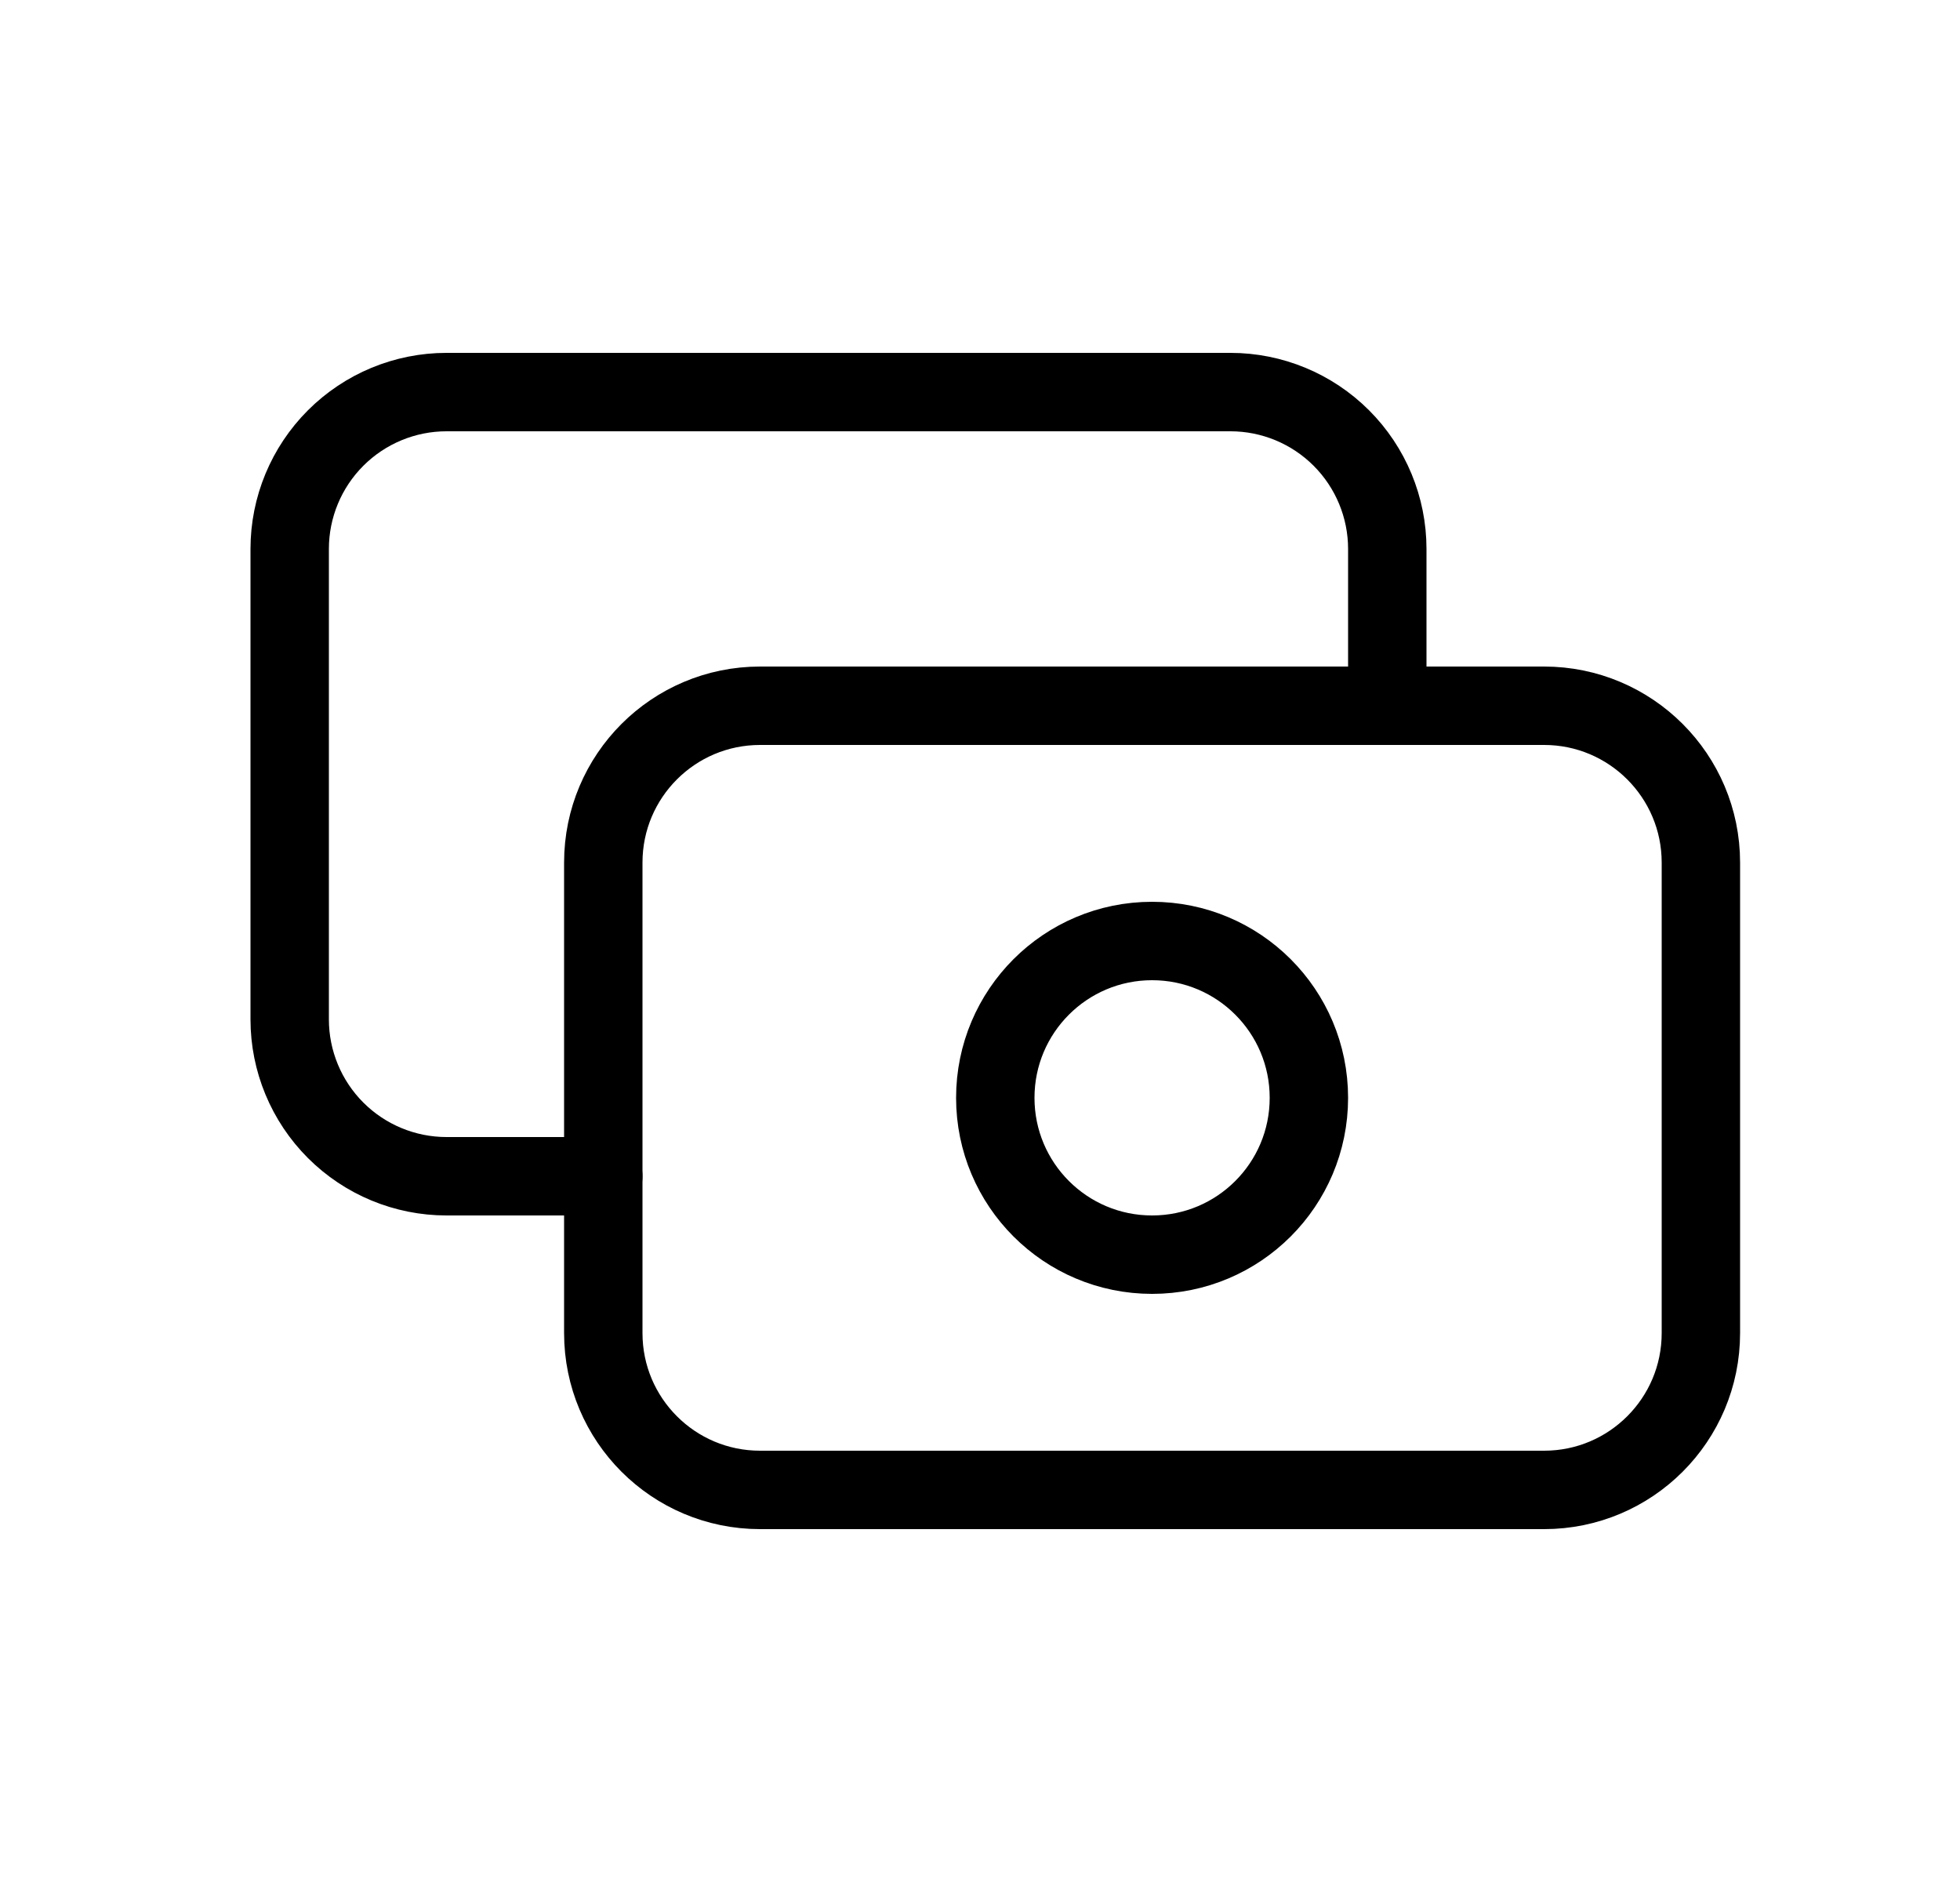 <svg width="25" height="24" viewBox="0 0 25 24" fill="none" xmlns="http://www.w3.org/2000/svg">
<g clip-path="url(#clip0_2332_14368)">
<path d="M19.695 9H9.695C8.59 9 7.695 9.895 7.695 11V17C7.695 18.105 8.59 19 9.695 19H19.695C20.799 19 21.695 18.105 21.695 17V11C21.695 9.895 20.799 9 19.695 9Z" stroke="black" stroke-linecap="round" stroke-linejoin="round"/>
<path d="M14.695 16C15.8 16 16.695 15.105 16.695 14C16.695 12.895 15.8 12 14.695 12C13.59 12 12.695 12.895 12.695 14C12.695 15.105 13.59 16 14.695 16Z" stroke="black" stroke-linecap="round" stroke-linejoin="round"/>
<path d="M17.695 9V7C17.695 6.47 17.484 5.961 17.109 5.586C16.734 5.211 16.225 5 15.695 5H5.695C5.165 5 4.656 5.211 4.281 5.586C3.906 5.961 3.695 6.47 3.695 7V13C3.695 13.53 3.906 14.039 4.281 14.414C4.656 14.789 5.165 15 5.695 15H7.695" stroke="black" stroke-linecap="round" stroke-linejoin="round"/>
</g>
<defs>
<clipPath id="clip0_2332_14368">
<rect width="24" height="24" fill="white" transform="translate(0.695)"/>
</clipPath>
</defs>
</svg>

